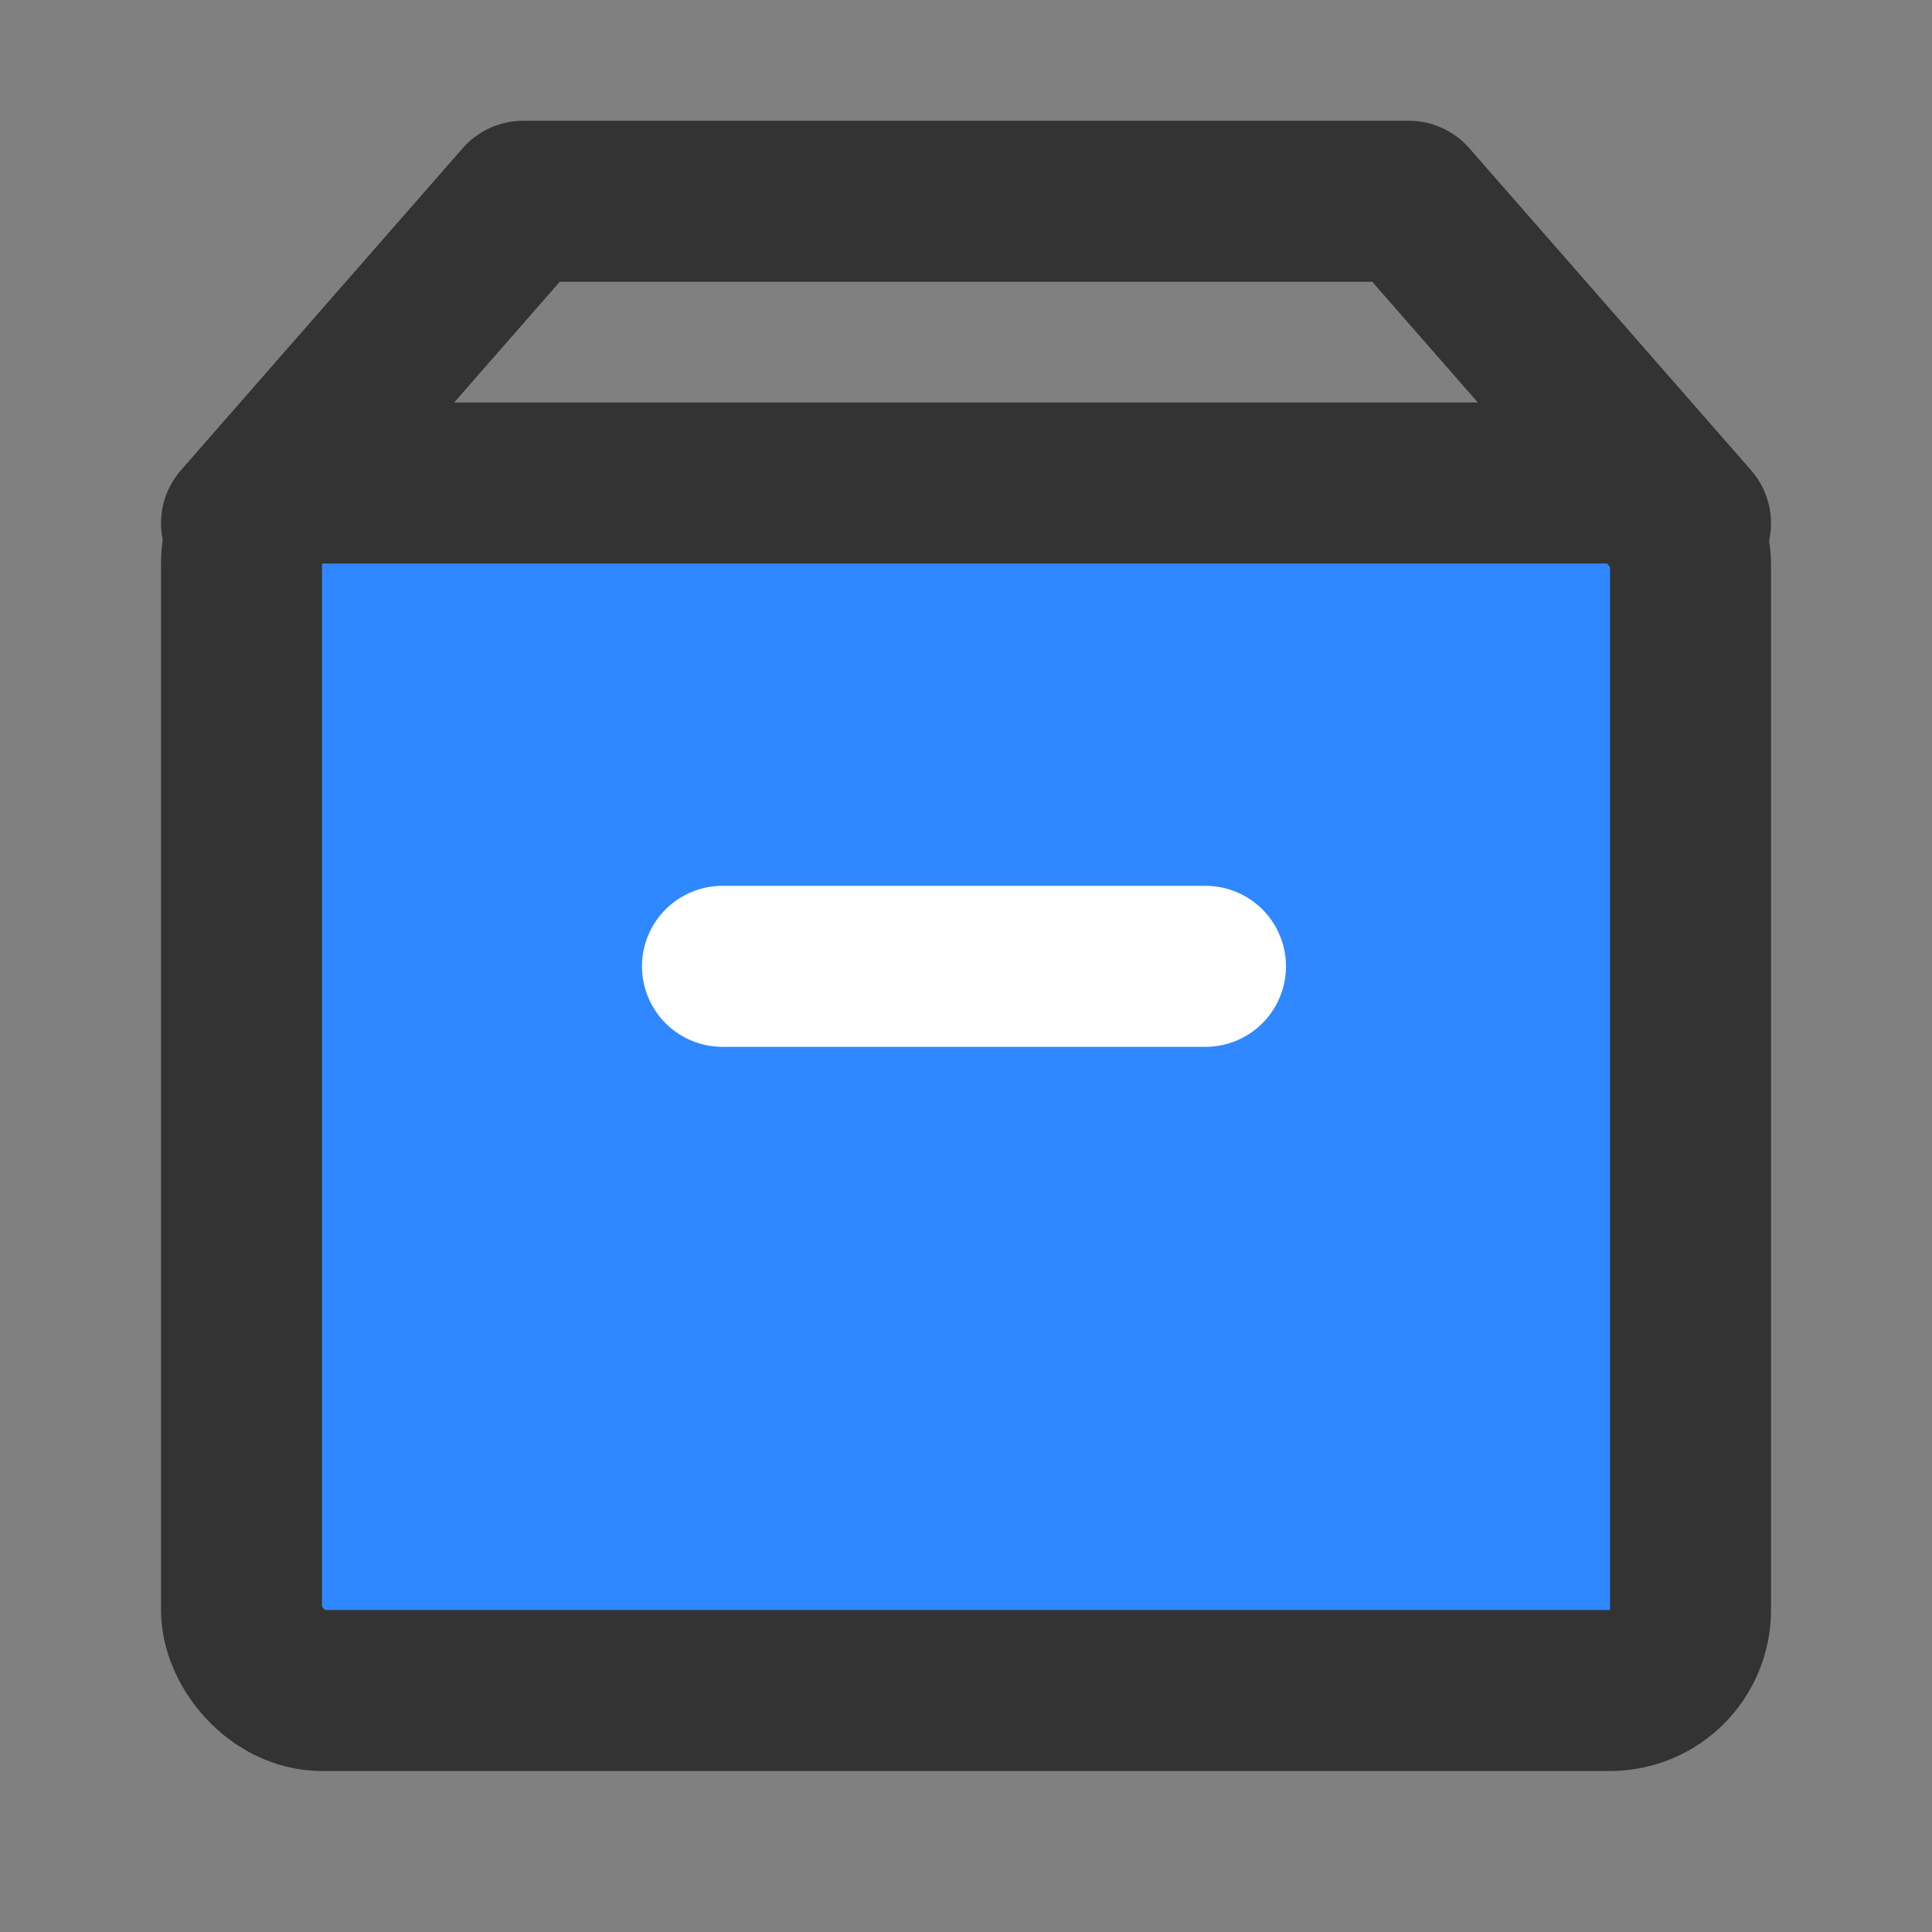 <?xml version="1.0" encoding="UTF-8"?><svg width="20" height="20" viewBox="0 0 48 48" fill="none" xmlns="http://www.w3.org/2000/svg"><rect x="0" y="0" width="48" height="48" fill="#808080" stroke="none"/><rect x="6" y="12" width="36" height="30" rx="2" fill="#2F88FF" stroke="#333" stroke-width="4" stroke-linejoin="round"/><path d="M17.95 24.008L29.95 24.008" stroke="#FFF" stroke-width="4" stroke-linecap="round" stroke-linejoin="round"/><path d="M6 13L13 5H35L42 13" stroke="#333" stroke-width="4" stroke-linecap="round" stroke-linejoin="round"/></svg>